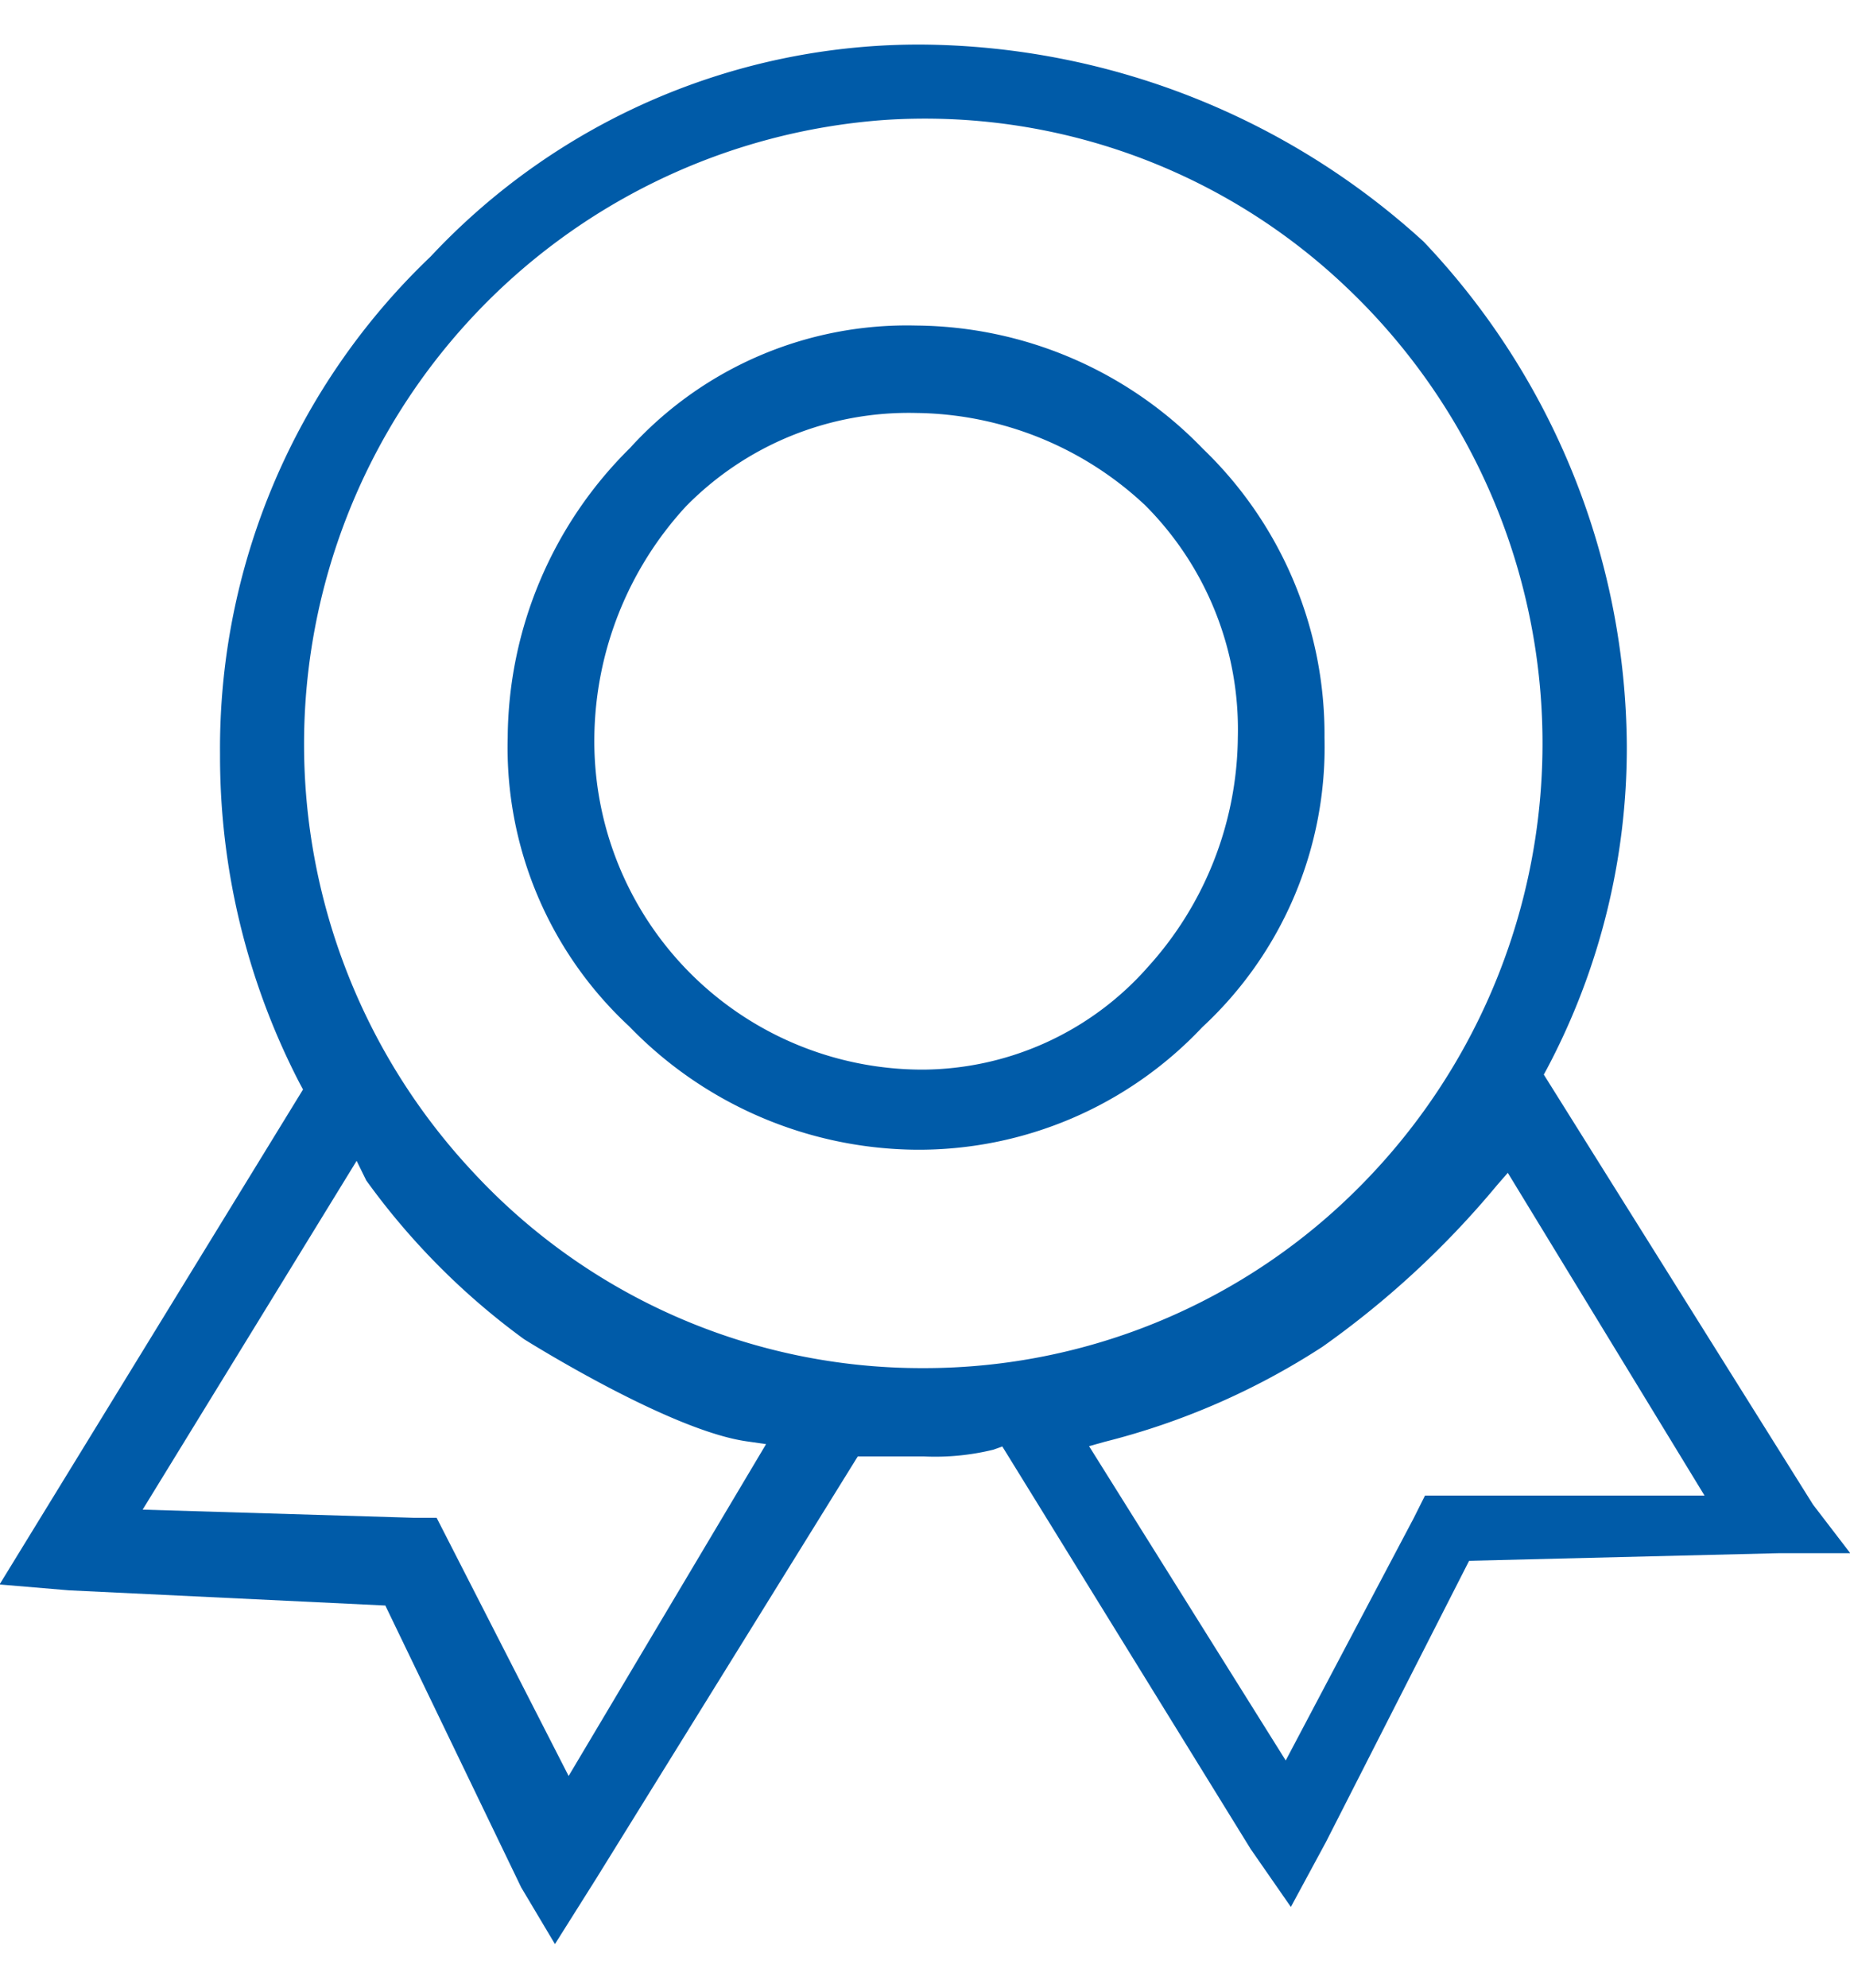 <svg xmlns="http://www.w3.org/2000/svg" width="63.312" height="68" viewBox="0 0 63.312 68">
  <defs>
    <style>
      .cls-1 {
        fill: #005ba8;
        fill-rule: evenodd;
      }
    </style>
  </defs>
  <path id="形状_549_拷贝" data-name="形状 549 拷贝" class="cls-1" d="M350.121,3269.21l10.592-.26h2.452l-1.273-1.66-9.215-14.71,0.114-.21a23.435,23.435,0,0,0,2.727-11,25.257,25.257,0,0,0-6.954-17.28,25.75,25.75,0,0,0-17.118-6.74,22.871,22.871,0,0,0-16.865,7.25,23.233,23.233,0,0,0-7.207,17.02,24.305,24.305,0,0,0,2.727,11.26l0.113,0.21-10.385,16.93,2.373,0.2,10.829,0.52,4.649,9.64,1.156,1.94,1.411-2.24,8.952-14.44h2.247a8.381,8.381,0,0,0,2.394-.23l0.306-.11,8.5,13.77,1.375,1.98,1.2-2.22Zm-30.817,7.36-4.517-8.83h-0.756l-9.305-.28,7.323-11.93,0.329,0.67a24.343,24.343,0,0,0,5.4,5.43c0.052,0.03,5.008,3.15,7.662,3.5l0.621,0.09Zm12.141-13.95A20.929,20.929,0,0,1,316,3255.88a21.408,21.408,0,0,1,14.093-35.95,20.923,20.923,0,0,1,15.86,5.75,21.493,21.493,0,0,1,.475,30.68A20.993,20.993,0,0,1,331.445,3262.62Zm12.4,13.42-6.73-10.75,0.535-.15a24.728,24.728,0,0,0,7.452-3.25,31.051,31.051,0,0,0,5.977-5.53l0.366-.42,6.733,11.04h-9.567l-0.391.78Zm-12.649-49.08a12.8,12.8,0,0,0-9.793,4.19,14.034,14.034,0,0,0-4.184,9.9,13,13,0,0,0,4.157,9.88,13.817,13.817,0,0,0,9.82,4.22,13.333,13.333,0,0,0,9.792-4.19,13.055,13.055,0,0,0,4.184-9.91,13.544,13.544,0,0,0-4.156-9.87A13.778,13.778,0,0,0,331.194,3226.96Zm7.879,22a10.347,10.347,0,0,1-7.627,3.45,11.234,11.234,0,0,1-11.264-11.36,11.844,11.844,0,0,1,3.13-7.9,10.675,10.675,0,0,1,7.881-3.2,11.635,11.635,0,0,1,7.842,3.16,10.845,10.845,0,0,1,3.169,7.94A11.845,11.845,0,0,1,339.073,3248.96Z" transform="translate(-299.844 -3215.825)"/>
</svg>

